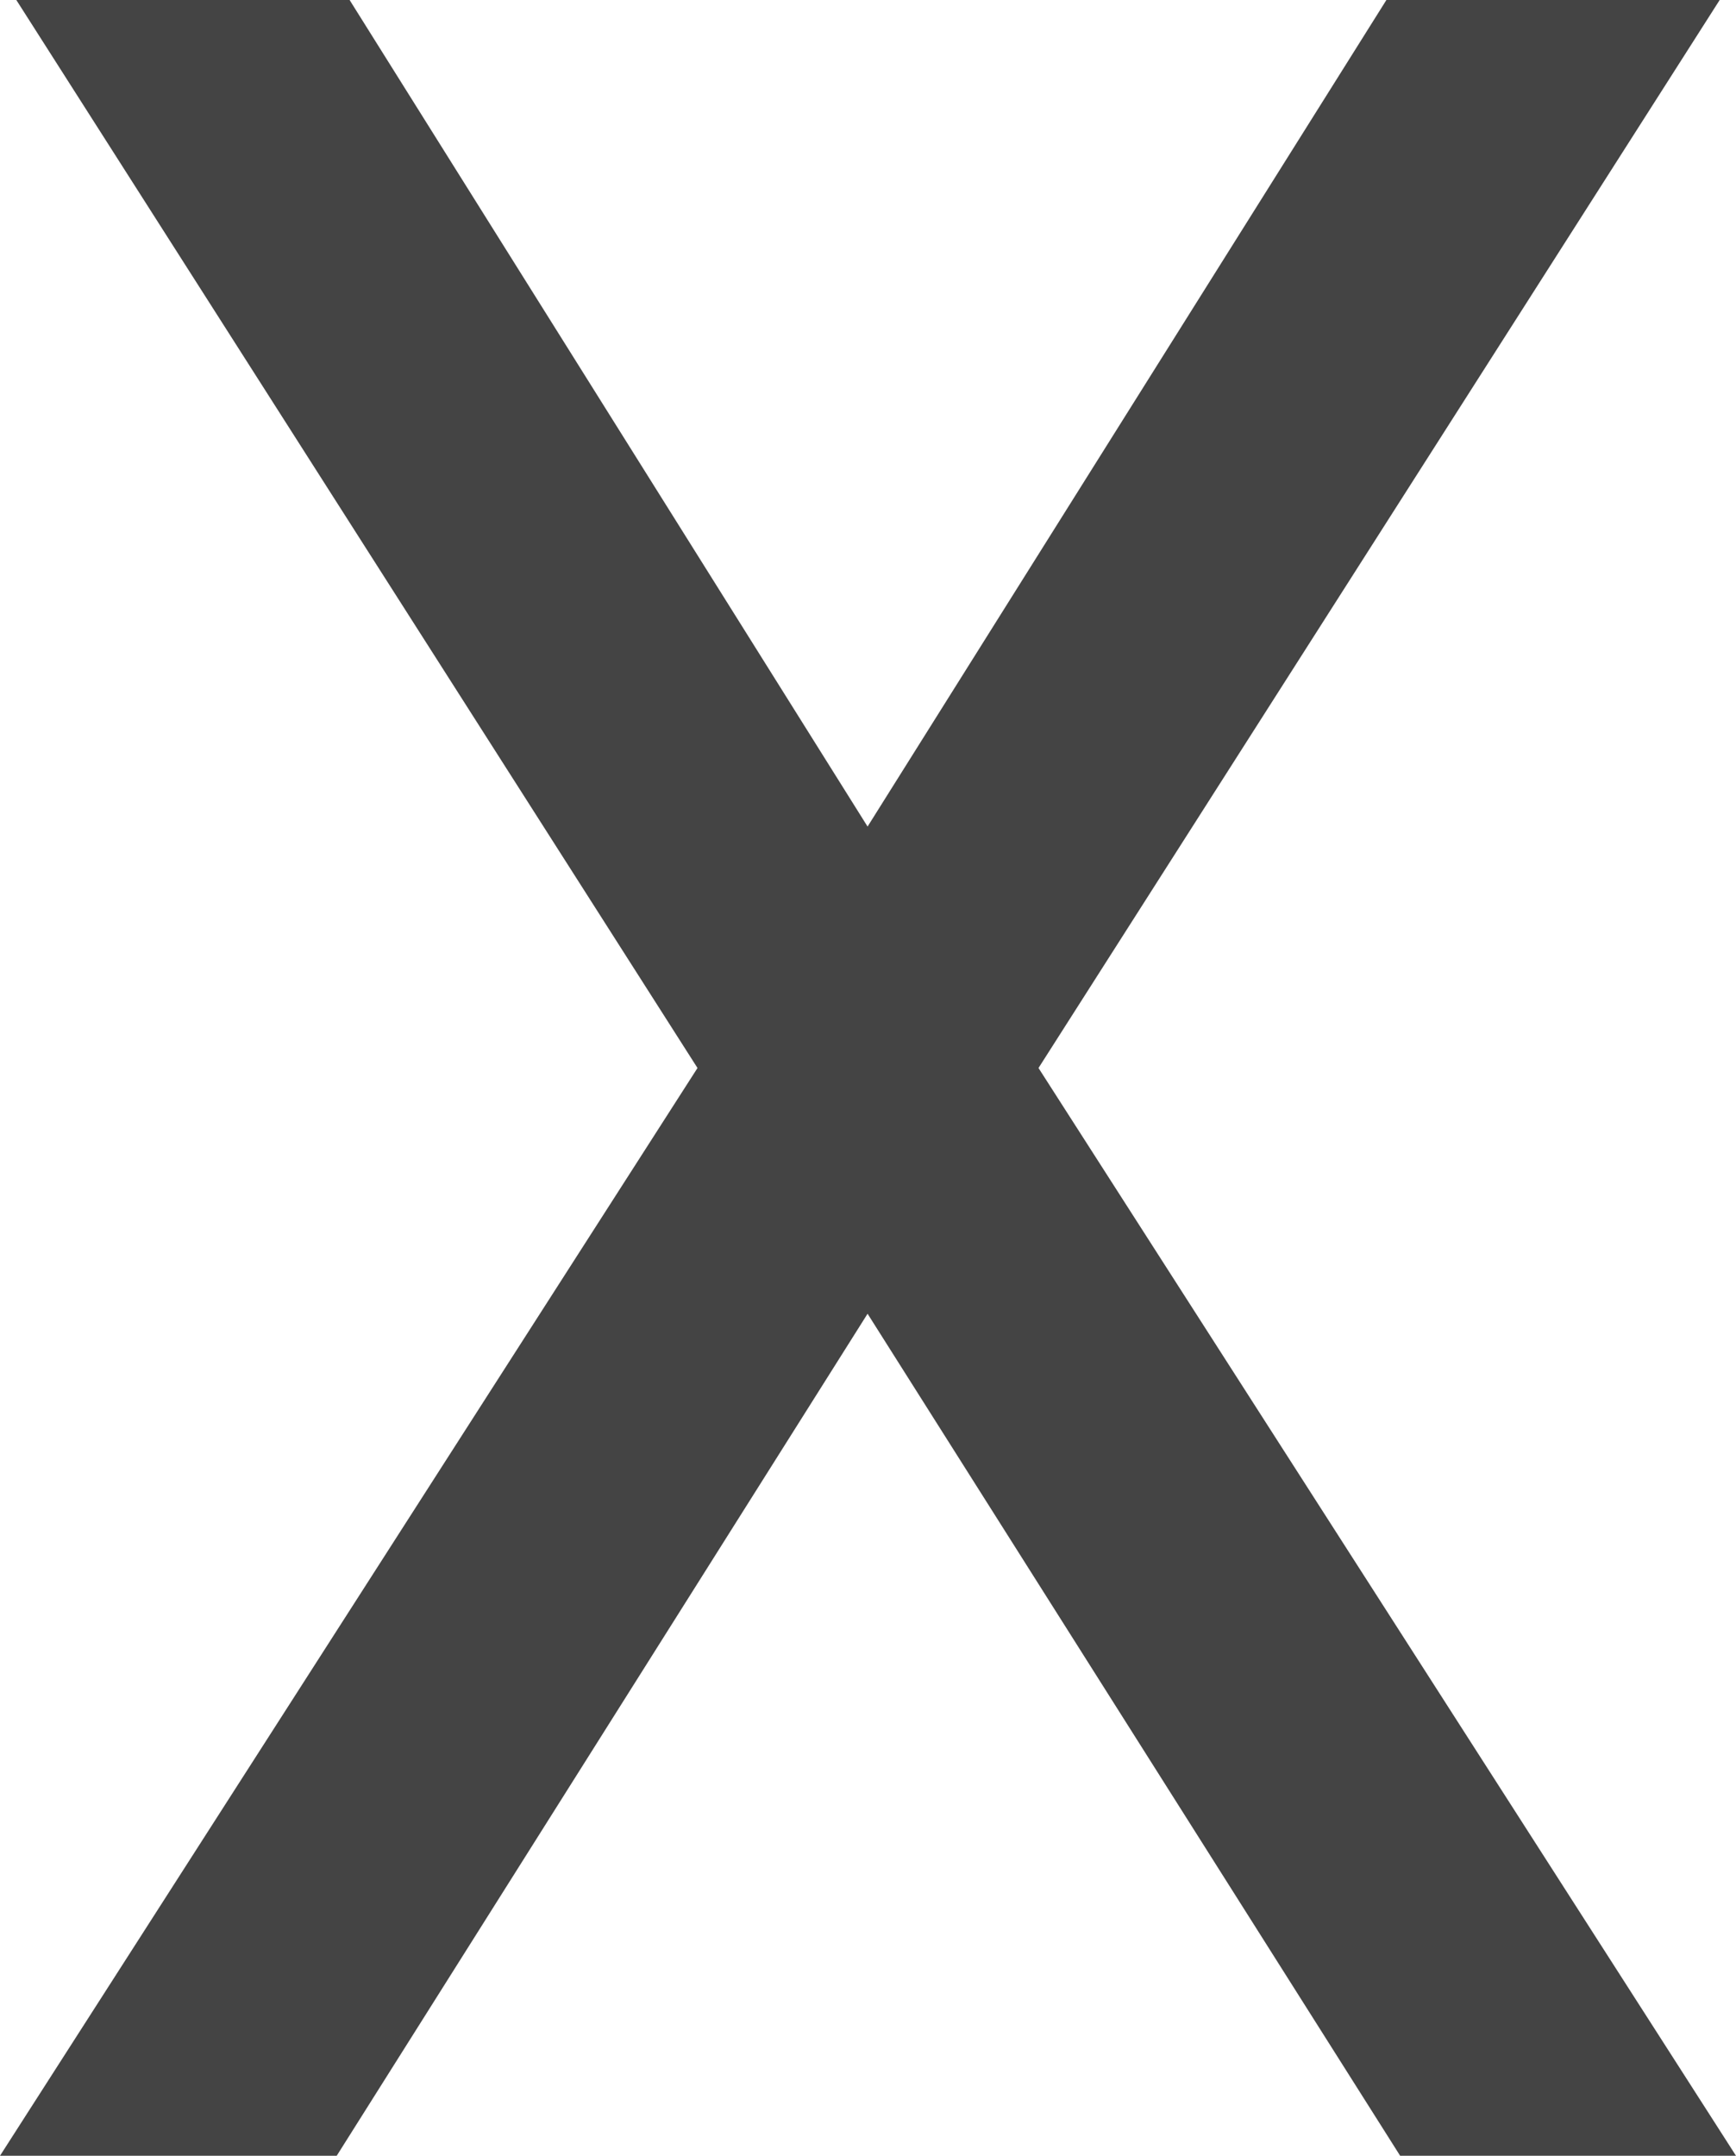 <?xml version="1.0" encoding="utf-8"?>
<svg xmlns="http://www.w3.org/2000/svg" fill="none" height="100%" overflow="visible" preserveAspectRatio="none" style="display: block;" viewBox="0 0 2.021 2.509" width="100%">
<path d="M0.407 0L1.01 0.962L1.614 0H2.002L1.209 1.243L2.021 2.509H1.63L1.01 1.529L0.392 2.509H0L0.812 1.243L0.019 0H0.407Z" fill="#444444" id="Vector"/>
</svg>